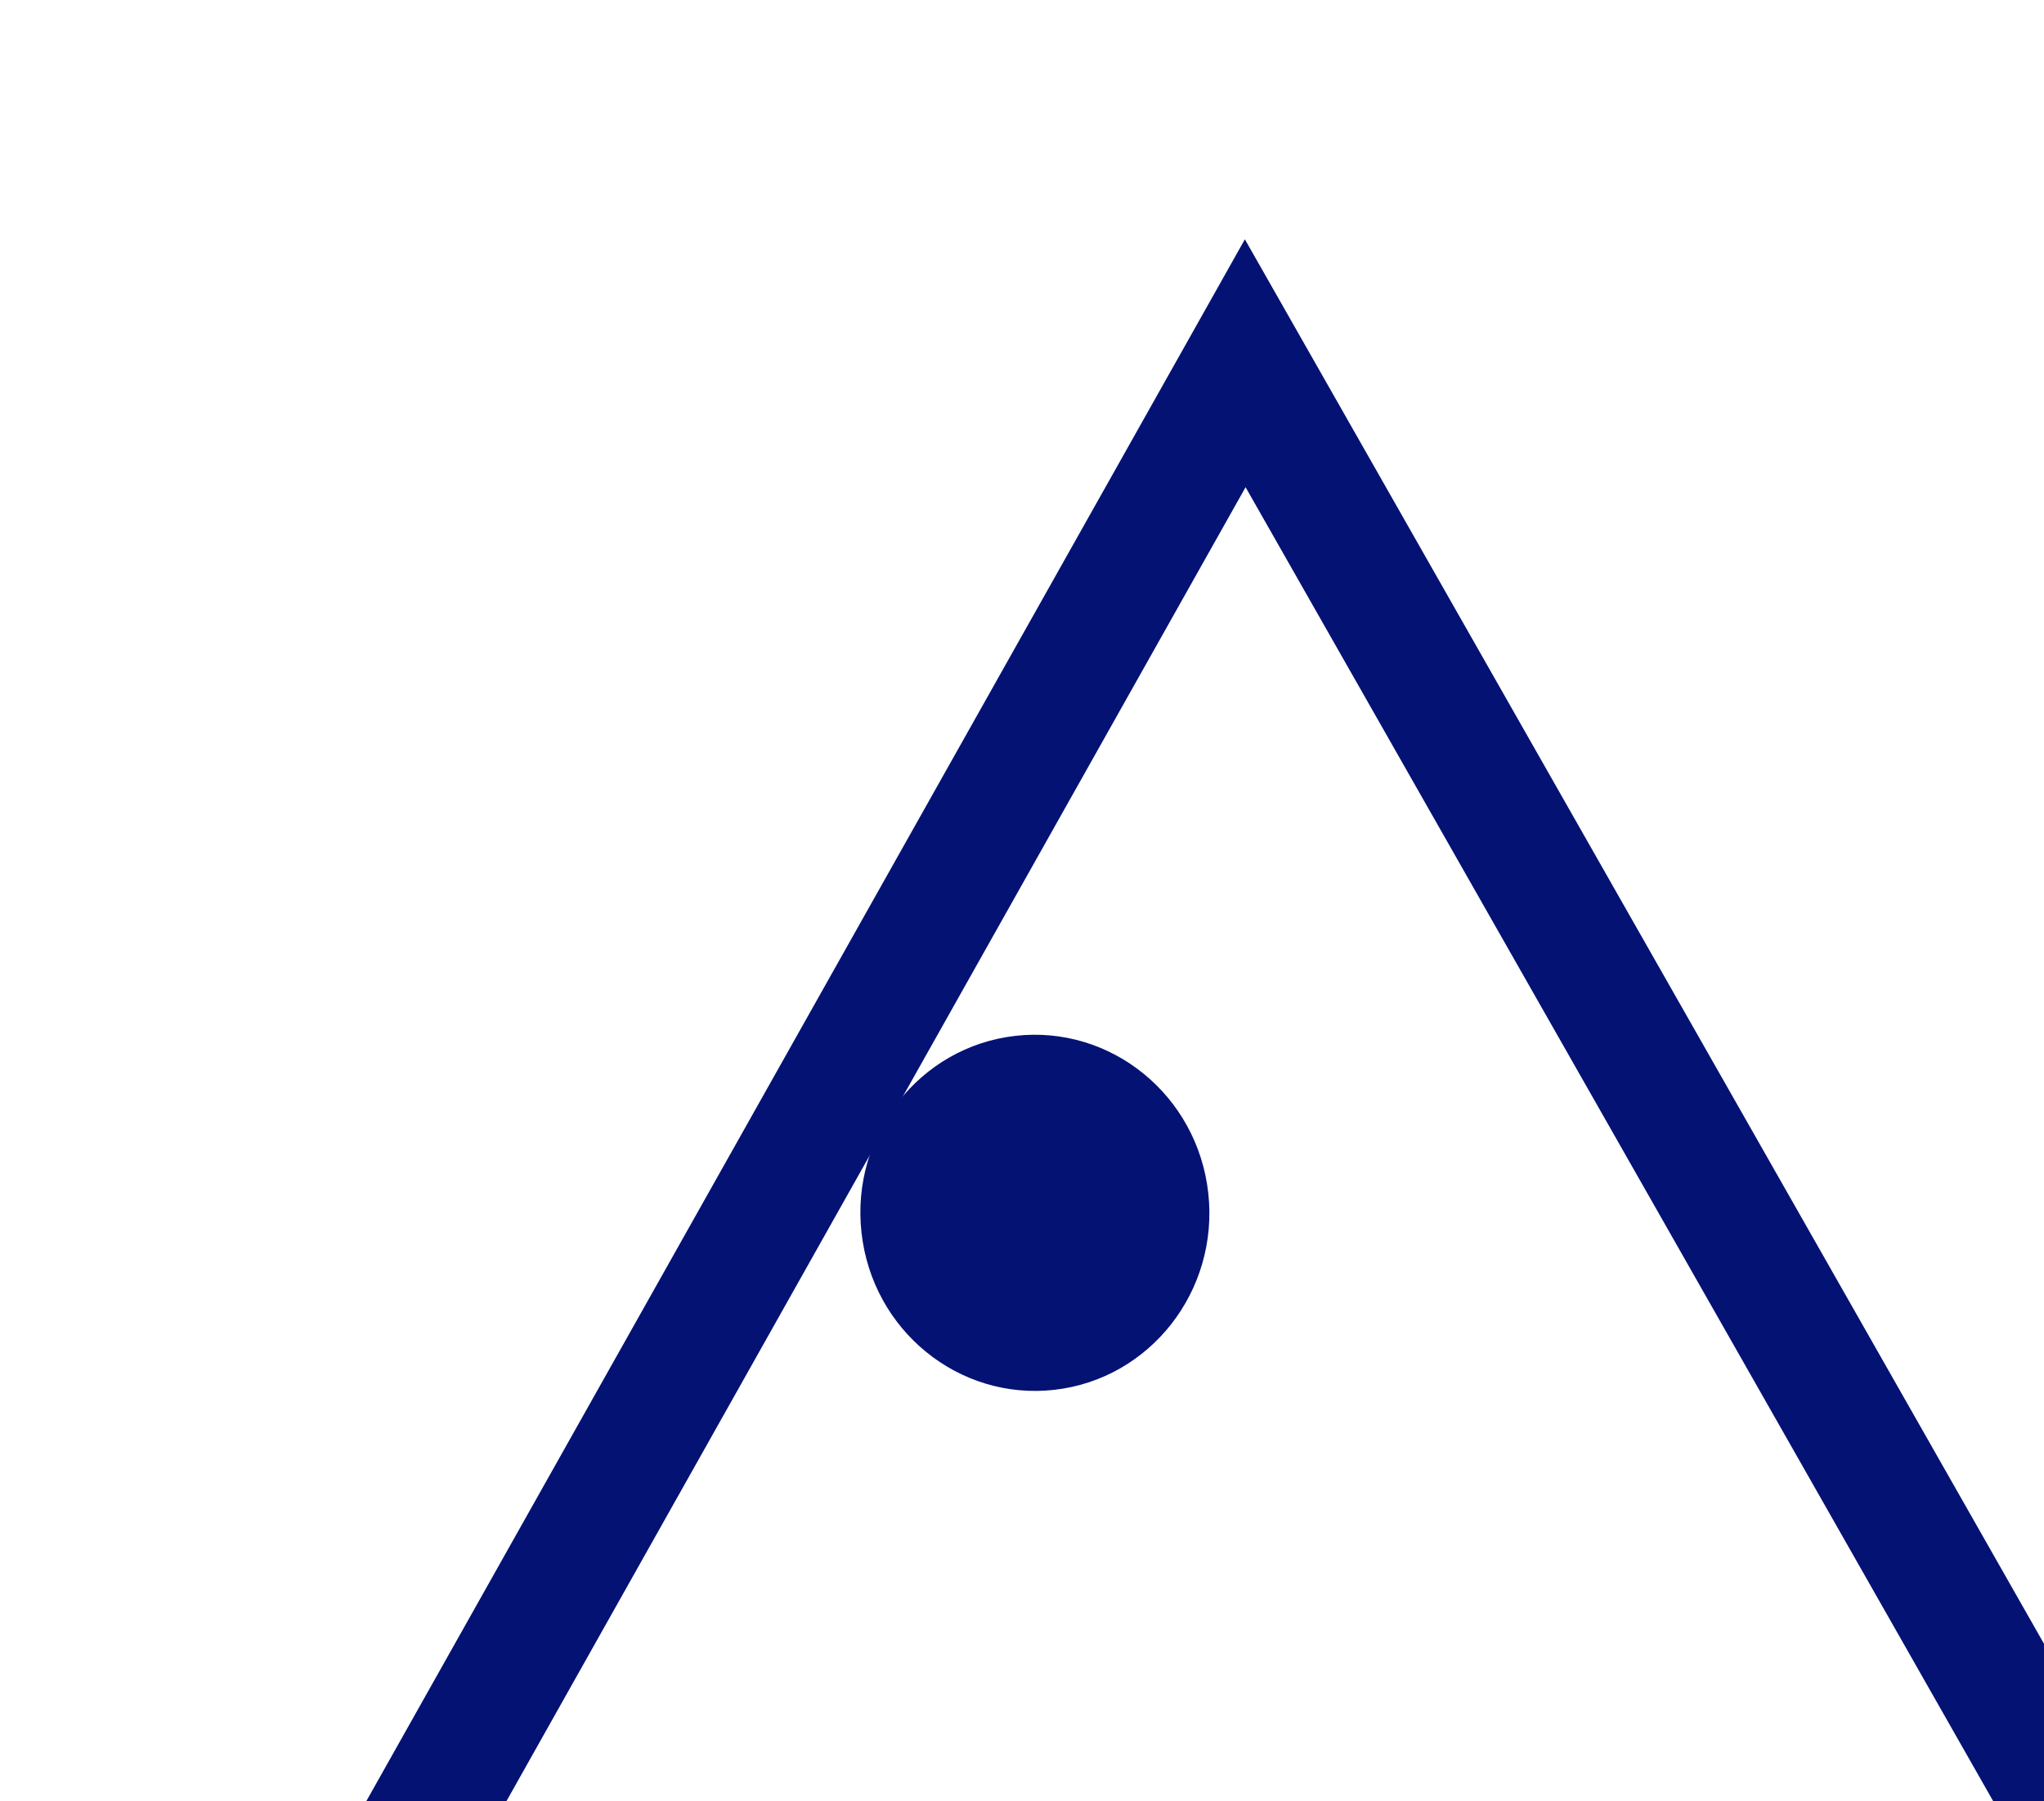 <?xml version="1.0" encoding="UTF-8" standalone="no"?>
<!-- Created with Inkscape (http://www.inkscape.org/) -->

<svg
   width="24.983"
   height="22.015"
   viewBox="0 0 6.61 5.825"
   version="1.1"
   id="svg1"
   inkscape:version="1.3 (1:1.3+202307231459+0e150ed6c4)"
   sodipodi:docname="triangle22.svg"
   xmlns:inkscape="http://www.inkscape.org/namespaces/inkscape"
   xmlns:sodipodi="http://sodipodi.sourceforge.net/DTD/sodipodi-0.dtd"
   xmlns="http://www.w3.org/2000/svg"
   xmlns:svg="http://www.w3.org/2000/svg">
  <sodipodi:namedview
     id="namedview1"
     pagecolor="#ffffff"
     bordercolor="#cccccc"
     borderopacity="1"
     inkscape:showpageshadow="0"
     inkscape:pageopacity="1"
     inkscape:pagecheckerboard="0"
     inkscape:deskcolor="#d1d1d1"
     inkscape:document-units="px"
     inkscape:export-bgcolor="#ffffffff"
     inkscape:zoom="25.6"
     inkscape:cx="11.933594"
     inkscape:cy="9.5507813"
     inkscape:window-width="1920"
     inkscape:window-height="996"
     inkscape:window-x="0"
     inkscape:window-y="0"
     inkscape:window-maximized="1"
     inkscape:current-layer="layer1"
     showguides="true">
    <sodipodi:guide
       position="3.601,0.361"
       orientation="0,-1"
       id="guide1"
       inkscape:locked="false" />
  </sodipodi:namedview>
  <defs
     id="defs1" />
  <g
     inkscape:label="Laag 1"
     inkscape:groupmode="layer"
     id="layer1"
     transform="translate(-75.779,-79.194)">
    <g
       id="g2200-0"
       transform="matrix(1.06,-0.121,0.12,1.082,149.876,753.511)"
       style="stroke-width:0.928">
      <path
         id="path8477-9"
         style="display:inline;overflow:visible;fill:none;stroke:#041274;stroke-width:2.524;stroke-dashoffset:1.1;marker:none;marker-start:none;marker-mid:none;marker-end:none;enable-background:accumulate"
         d="M -1090.987,1308.339 H -1110 h -19.013 l 9.507,-16.466 9.507,-16.466 9.507,16.466 z"
         transform="matrix(0.145,0.016,-0.016,0.145,185.628,-788.824)" />
      <circle
         inkscape:export-ydpi="96"
         inkscape:export-xdpi="96"
         inkscape:export-filename="/home/diederik/Documenten/sailingissues new/vier/notation-alternative-fix.png"
         style="display:inline;overflow:visible;visibility:visible;fill:#041274;fill-opacity:1;fill-rule:nonzero;stroke:none;stroke-width:0.438;stroke-linecap:butt;stroke-linejoin:miter;stroke-miterlimit:4;stroke-dasharray:none;stroke-dashoffset:0;stroke-opacity:1;marker:none;marker-start:none;marker-mid:none;marker-end:none;enable-background:accumulate"
         id="circle8479-1"
         cx="3.354"
         cy="-619.213"
         r="0.529" />
    </g>
  </g>
</svg>
